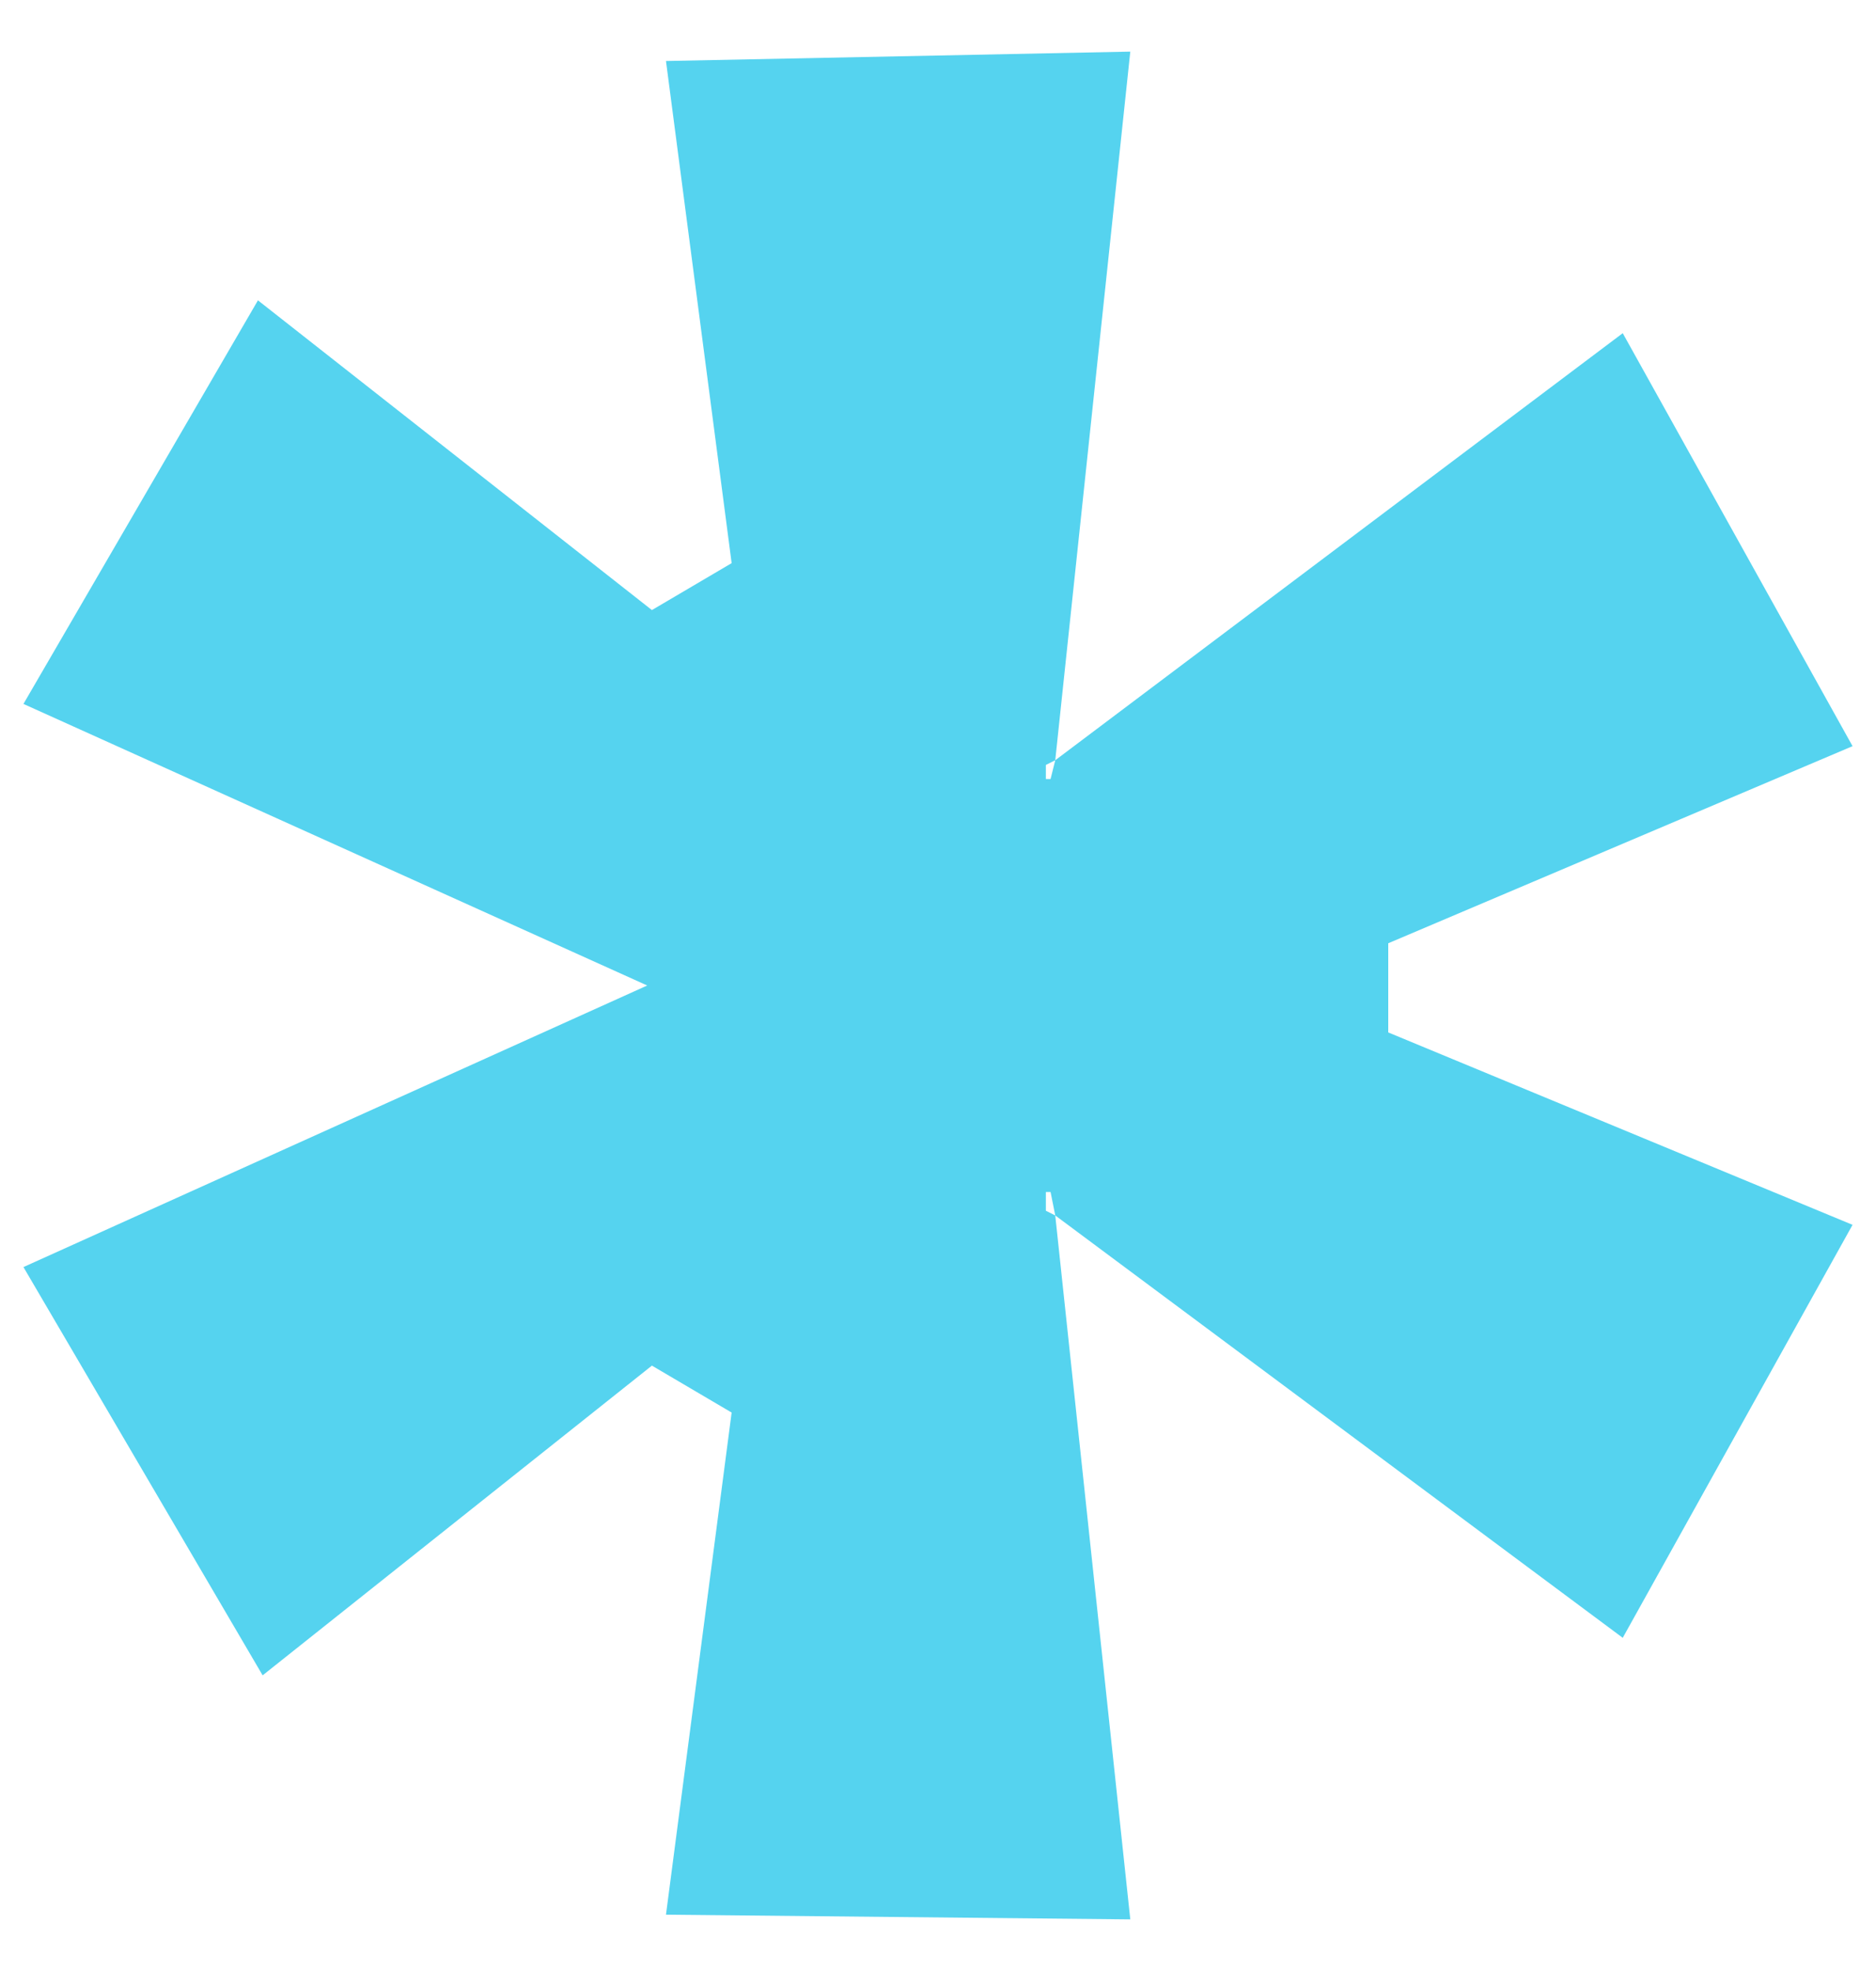 <?xml version="1.0" encoding="UTF-8"?>
<svg id="Capa_1" xmlns="http://www.w3.org/2000/svg" version="1.1" viewBox="0 0 40 42">
  <!-- Generator: Adobe Illustrator 29.6.1, SVG Export Plug-In . SVG Version: 2.1.1 Build 9)  -->
  <defs>
    <style>
      .st0 {
        fill: #55d3ef;
      }
    </style>
  </defs>
  <polygon class="st0" points="29.6 22 39.5 26.1 34.6 34.9 22.5 25.9 22.4 25.4 22.3 25.4 22.3 25.8 22.5 25.9 24.1 40.9 14.2 40.8 15.6 30.1 13.9 29.1 5.6 35.7 .5 27 13.8 21 .5 15 5.5 6.4 13.9 13 15.6 12 14.2 1.3 24.1 1.1 22.5 16.2 22.3 16.3 22.3 16.6 22.4 16.6 22.5 16.2 34.6 7.1 39.5 15.9 29.6 20.1 29.6 22"/>
</svg>